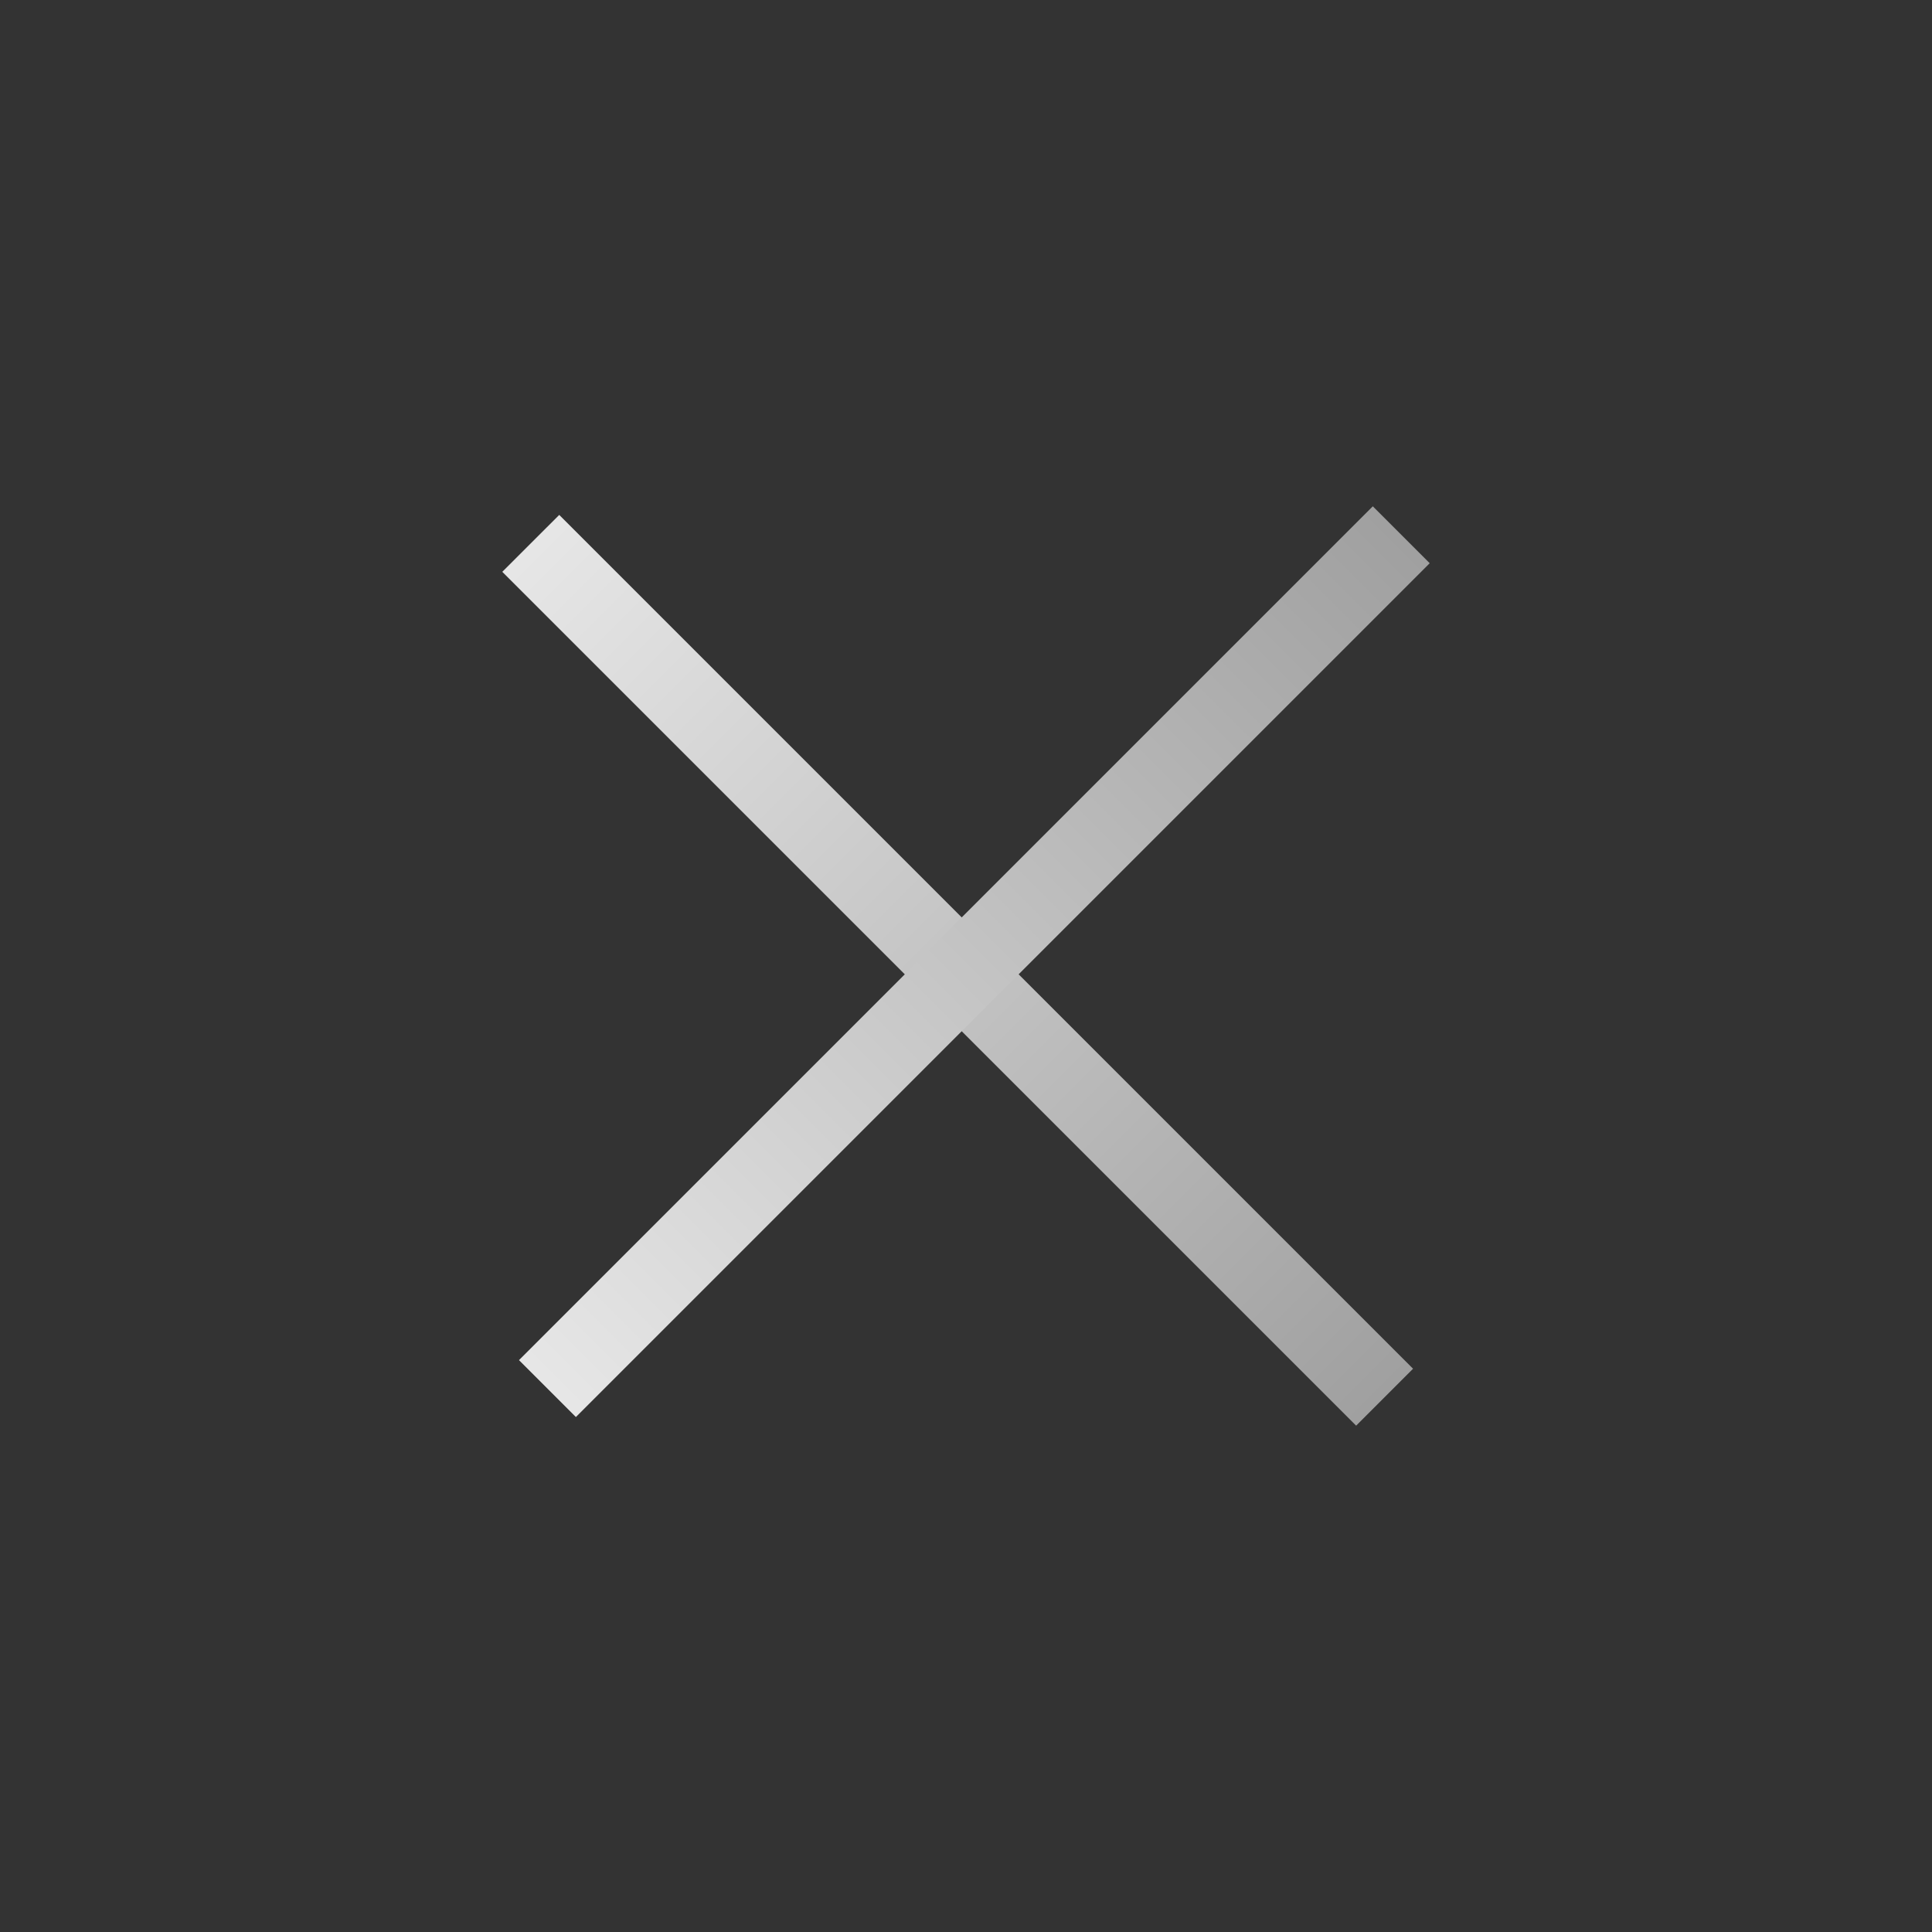 <?xml version="1.0" encoding="UTF-8"?> <svg xmlns="http://www.w3.org/2000/svg" width="48" height="48" viewBox="0 0 48 48" fill="none"><rect x="0" y="0" width="48" height="48" fill="#333333" stroke="none"/><path d="M13.894 12.793L35.107 34.006L33.693 35.42L12.479 14.207L13.894 12.793Z" fill="url(#paint0_linear_3242_683)"></path><path d="M12.894 33.792L34.107 12.579L35.521 13.993L14.308 35.206L12.894 33.792Z" fill="url(#paint1_linear_3242_683)"></path><defs><linearGradient id="paint0_linear_3242_683" x1="20.649" y1="0.249" x2="46.815" y2="26.414" gradientUnits="userSpaceOnUse"><stop stop-color="#F0F0F0"></stop><stop offset="1" stop-color="#999999"></stop></linearGradient><linearGradient id="paint1_linear_3242_683" x1="0.35" y1="27.036" x2="26.515" y2="0.871" gradientUnits="userSpaceOnUse"><stop stop-color="#F0F0F0"></stop><stop offset="1" stop-color="#999999"></stop></linearGradient></defs></svg> 